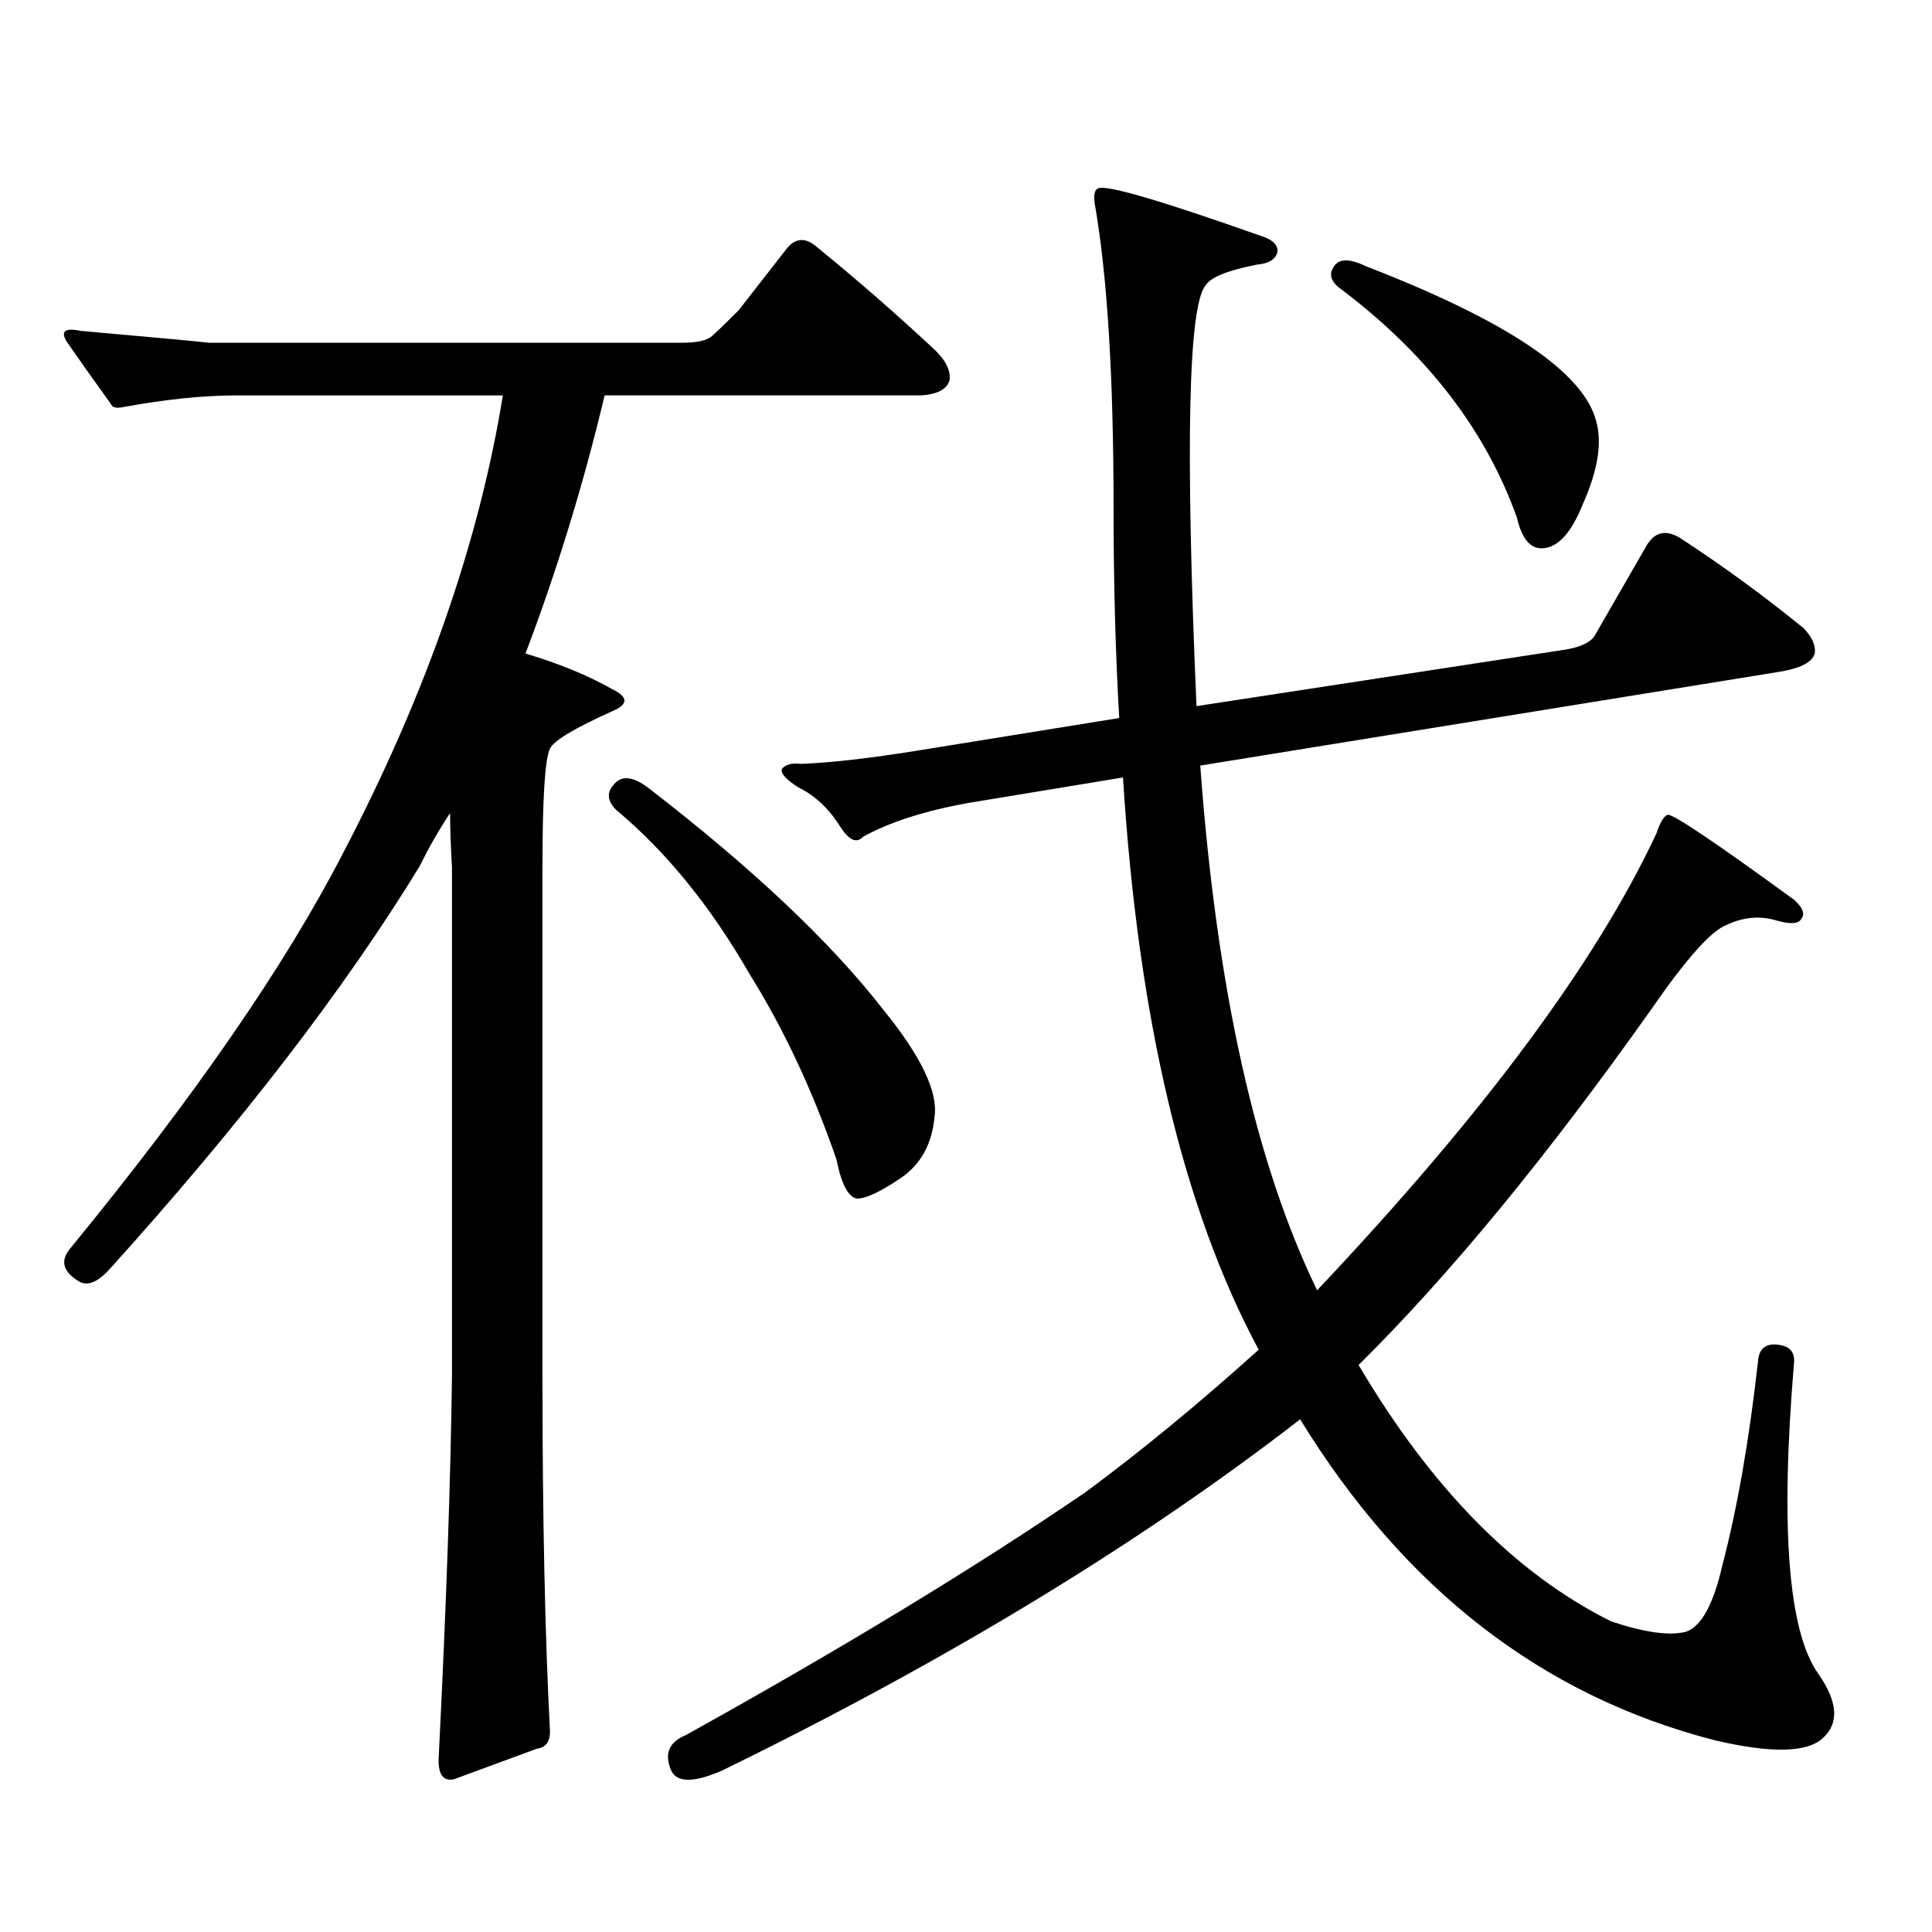 <?xml version="1.0" encoding="utf-8"?>
<!-- Generator: Adobe Illustrator 16.0.0, SVG Export Plug-In . SVG Version: 6.00 Build 0)  -->
<!DOCTYPE svg PUBLIC "-//W3C//DTD SVG 1.1//EN" "http://www.w3.org/Graphics/SVG/1.1/DTD/svg11.dtd">
<svg version="1.1" id="图层_1" xmlns="http://www.w3.org/2000/svg" xmlns:xlink="http://www.w3.org/1999/xlink" x="0px" y="0px"
	 width="1000px" height="1000px" viewBox="0 0 1000 1000" enable-background="new 0 0 1000 1000" xml:space="preserve">
<path d="M122.729,204.656c-17.561,0-37.407,2.06-59.511,6.152c-3.262,0.591-5.213,0-5.854-1.758
	c-8.46-11.714-15.944-22.261-22.438-31.641c-3.902-5.851-1.631-7.91,6.829-6.152c39.664,3.516,61.782,5.575,66.34,6.152h244.872
	c7.805,0,13.003-1.167,15.609-3.516c3.247-2.925,7.805-7.319,13.658-13.184l25.365-32.52c4.543-5.273,9.756-5.273,15.609,0
	c20.152,16.411,39.999,33.7,59.511,51.855c6.494,5.864,9.421,11.426,8.78,16.699c-1.311,4.696-6.188,7.333-14.634,7.91H312.968
	c-11.066,46.294-24.725,90.829-40.975,133.594c17.561,5.273,32.515,11.426,44.877,18.457c8.445,4.106,8.445,7.91,0,11.426
	c-19.512,8.789-30.243,15.243-32.194,19.336c-2.606,5.273-3.902,25.79-3.902,61.523v262.793c0,73.237,1.296,134.761,3.902,184.57
	c0,5.273-2.286,8.198-6.829,8.789l-42.926,15.82c-5.854,1.167-8.46-2.938-7.805-12.305c3.902-77.935,6.174-143.55,6.829-196.875
	V448.992c-0.655-11.124-0.976-20.503-0.976-28.125c-5.854,8.789-11.066,17.88-15.609,27.246
	c-39.023,63.872-92.681,133.594-160.972,209.18c-6.509,7.031-12.042,8.789-16.585,5.273c-7.164-4.683-8.46-9.956-3.902-15.82
	c64.389-78.511,111.537-146.777,141.46-204.785c42.926-82.026,70.563-161.128,82.925-237.305H122.729z M317.846,405.926
	c3.902-4.683,9.756-4.093,17.561,1.758c53.978,41.61,94.632,79.98,121.948,115.137c19.512,24.032,28.292,42.489,26.341,55.371
	c-1.311,14.063-7.164,24.609-17.561,31.641c-10.411,7.031-17.896,10.547-22.438,10.547c-4.558-0.577-8.14-7.319-10.731-20.215
	c-12.362-35.733-27.316-67.676-44.877-95.801c-20.167-35.156-43.261-63.569-69.267-85.254
	C314.264,414.427,313.943,410.032,317.846,405.926z M579.303,371.648c-1.951-33.976-2.927-70.313-2.927-108.984
	c0-67.964-3.262-120.41-9.756-157.324c-0.655-4.683,0-7.319,1.951-7.91c4.543-1.758,32.515,6.454,83.9,24.609
	c5.854,1.758,8.78,4.395,8.78,7.91c-0.655,4.106-4.237,6.454-10.731,7.031c-14.969,2.938-23.749,6.454-26.341,10.547
	c-9.115,9.97-10.731,82.617-4.878,217.969l189.264-29.004c8.445-1.167,13.979-3.516,16.585-7.031l26.341-45.703
	c4.543-8.789,11.052-10.245,19.512-4.395c21.463,14.063,42.271,29.306,62.438,45.703c4.543,4.696,6.494,9.091,5.854,13.184
	c-1.311,4.696-7.805,7.91-19.512,9.668l-298.529,48.34c8.445,115.438,28.612,205.966,60.486,271.582
	c85.852-90.815,144.387-169.629,175.605-236.426c1.951-5.851,3.902-9.077,5.854-9.668c2.592-0.577,24.39,14.063,65.364,43.945
	c4.543,4.106,5.854,7.333,3.902,9.668c-1.311,2.938-5.854,3.228-13.658,0.879c-8.46-2.335-16.92-1.456-25.365,2.637
	c-7.805,2.938-20.822,17.578-39.023,43.945c-53.992,76.177-104.388,137.411-151.216,183.691
	c37.713,63.872,81.294,108.105,130.729,132.715c17.561,5.851,30.563,7.608,39.023,5.273c7.805-2.938,13.979-14.364,18.536-34.277
	c7.805-29.883,13.979-65.327,18.536-106.348c0.641-5.851,3.902-8.487,9.756-7.91c6.494,0.591,9.421,3.817,8.78,9.668
	c-7.164,85.542-2.927,139.155,12.683,160.84c9.756,14.063,10.731,24.897,2.927,32.52c-7.805,8.198-26.676,8.789-56.584,1.758
	c-89.113-22.852-160.651-78.223-214.629-166.113c-83.26,64.448-183.09,125.093-299.505,181.934
	c-14.969,6.44-23.749,6.152-26.341-0.879c-3.262-8.212-0.655-14.063,7.805-17.578c81.294-45.126,150.24-87.012,206.824-125.684
	c28.612-21.094,58.535-45.703,89.754-73.828c-39.023-72.647-62.438-171.387-70.242-296.191l-79.998,13.184
	c-22.773,4.106-40.975,9.97-54.633,17.578c-3.262,3.516-7.164,1.758-11.707-5.273c-5.854-9.366-13.018-16.108-21.463-20.215
	c-6.509-4.093-9.436-7.319-8.78-9.668c1.951-2.335,5.198-3.214,9.756-2.637c15.609-0.577,36.097-2.925,61.462-7.031L579.303,371.648
	z M690.52,137.859c2.592-4.093,8.125-4.093,16.585,0c72.834,28.125,112.513,54.794,119.021,79.98
	c3.247,11.138,0.976,25.488-6.829,43.066c-5.854,14.653-12.683,22.274-20.487,22.852c-6.509,0.591-11.066-4.683-13.658-15.82
	c-16.265-45.703-47.163-85.542-92.681-119.531C688.568,144.891,687.913,141.375,690.52,137.859z"/>
</svg>
